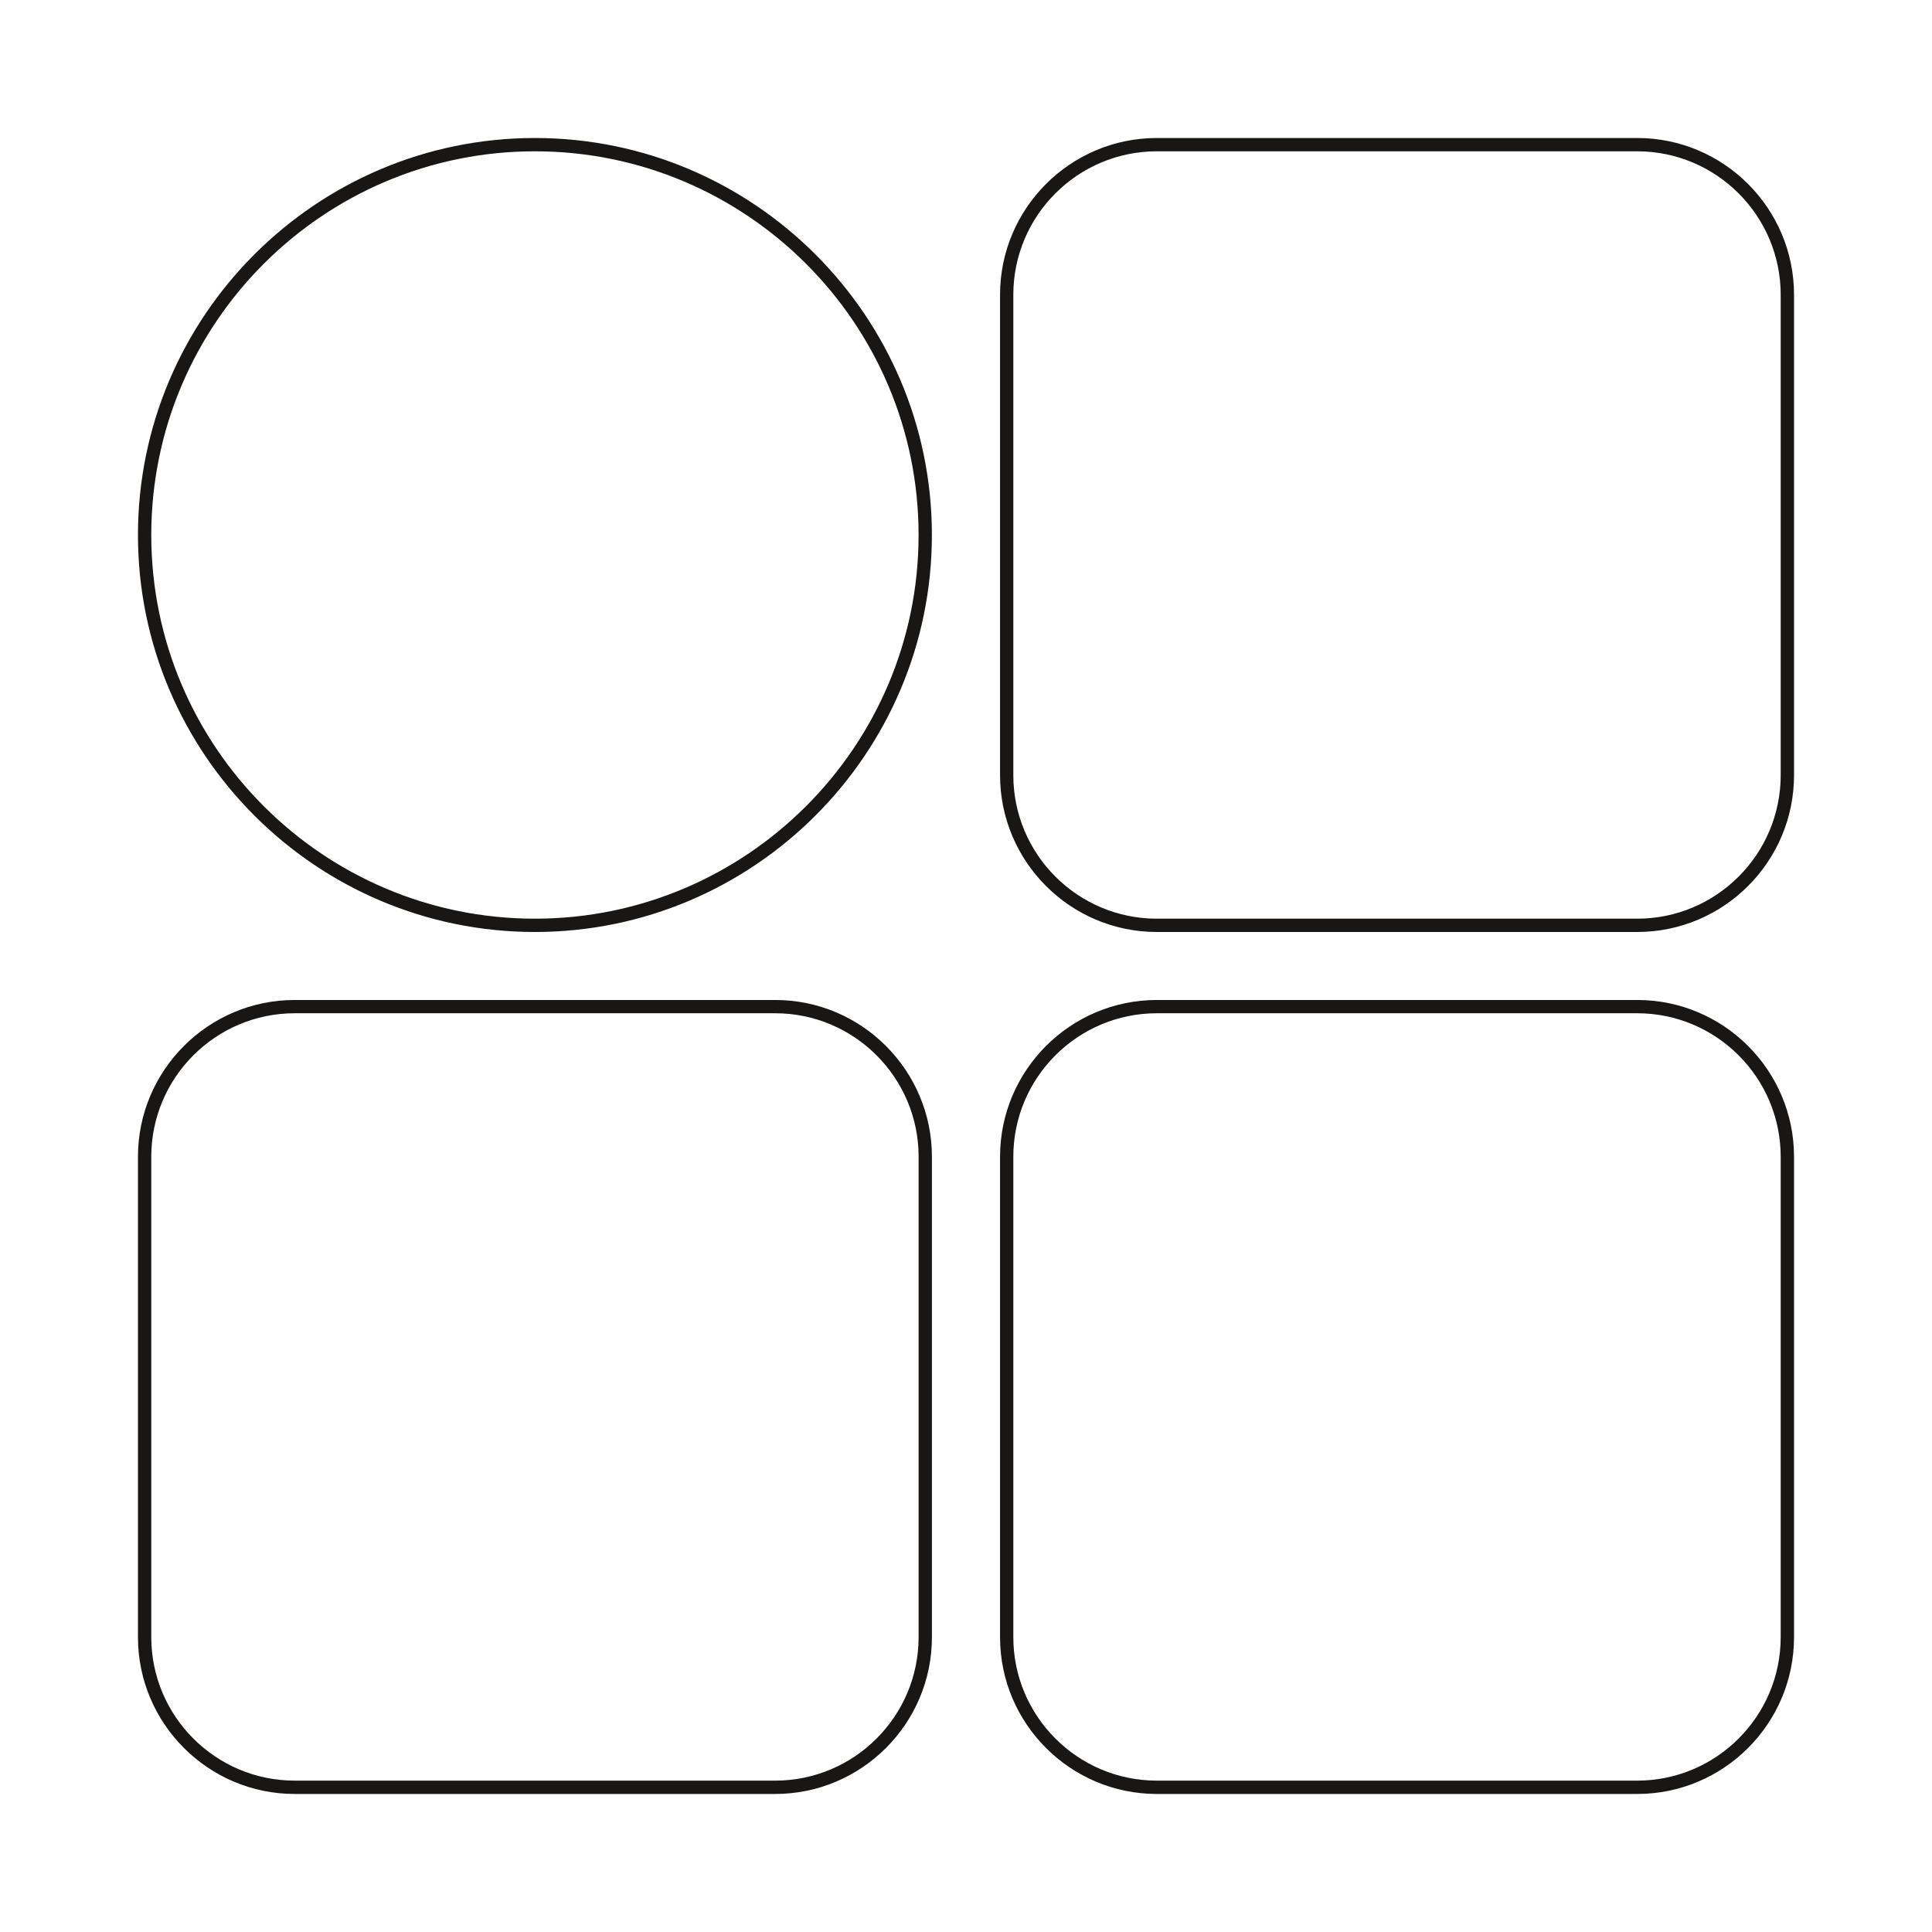 <?xml version="1.0" encoding="UTF-8"?>
<svg id="Ebene_1" data-name="Ebene 1" xmlns="http://www.w3.org/2000/svg" xmlns:xlink="http://www.w3.org/1999/xlink" viewBox="0 0 595.28 595.28">
  <defs>
    <style>
      .cls-1 {
        fill: none;
      }

      .cls-2 {
        fill: #181716;
      }

      .cls-3 {
        clip-path: url(#clippath);
      }
    </style>
    <clipPath id="clippath">
      <rect class="cls-1" x="42.52" y="42.53" width="510.24" height="510.21"/>
    </clipPath>
  </defs>
  <g class="cls-3">
    <path class="cls-2" d="M504.46,552.75h-148.02c-26.64,0-48.31-21.67-48.31-48.31v-148.02c0-26.64,21.67-48.31,48.31-48.31h148.02c26.64,0,48.31,21.67,48.31,48.31v148.02c0,26.64-21.67,48.31-48.31,48.31ZM356.43,312.2c-24.38,0-44.21,19.83-44.21,44.21v148.02c0,24.38,19.83,44.21,44.21,44.21h148.02c24.38,0,44.21-19.83,44.21-44.21v-148.02c0-24.38-19.83-44.21-44.21-44.21h-148.02ZM238.85,552.75H90.8c-26.61,0-48.29-21.67-48.29-48.31v-148.02c0-26.64,21.67-48.31,48.29-48.31h148.05c26.61,0,48.29,21.67,48.29,48.31v148.02c0,26.64-21.67,48.31-48.29,48.31ZM90.8,312.2c-24.36,0-44.19,19.83-44.19,44.21v148.02c0,24.38,19.83,44.21,44.19,44.21h148.05c24.36,0,44.19-19.83,44.19-44.21v-148.02c0-24.38-19.83-44.21-44.19-44.21H90.8ZM504.46,287.16h-148.02c-26.64,0-48.31-21.67-48.31-48.31V90.83c0-26.64,21.67-48.31,48.31-48.31h148.02c26.64,0,48.31,21.67,48.31,48.31v148.02c0,26.64-21.67,48.31-48.31,48.31ZM356.43,46.62c-24.38,0-44.21,19.83-44.21,44.21v148.02c0,24.38,19.83,44.21,44.21,44.21h148.02c24.38,0,44.21-19.83,44.21-44.21V90.83c0-24.38-19.83-44.21-44.21-44.21h-148.02ZM164.81,287.16c-67.43,0-122.3-54.89-122.3-122.32s54.87-122.32,122.3-122.32,122.32,54.89,122.32,122.32-54.89,122.32-122.32,122.32ZM164.81,46.62c-65.18,0-118.2,53.02-118.2,118.22s53.02,118.22,118.2,118.22,118.22-53.02,118.22-118.22-53.02-118.22-118.22-118.22Z"/>
  </g>
</svg>